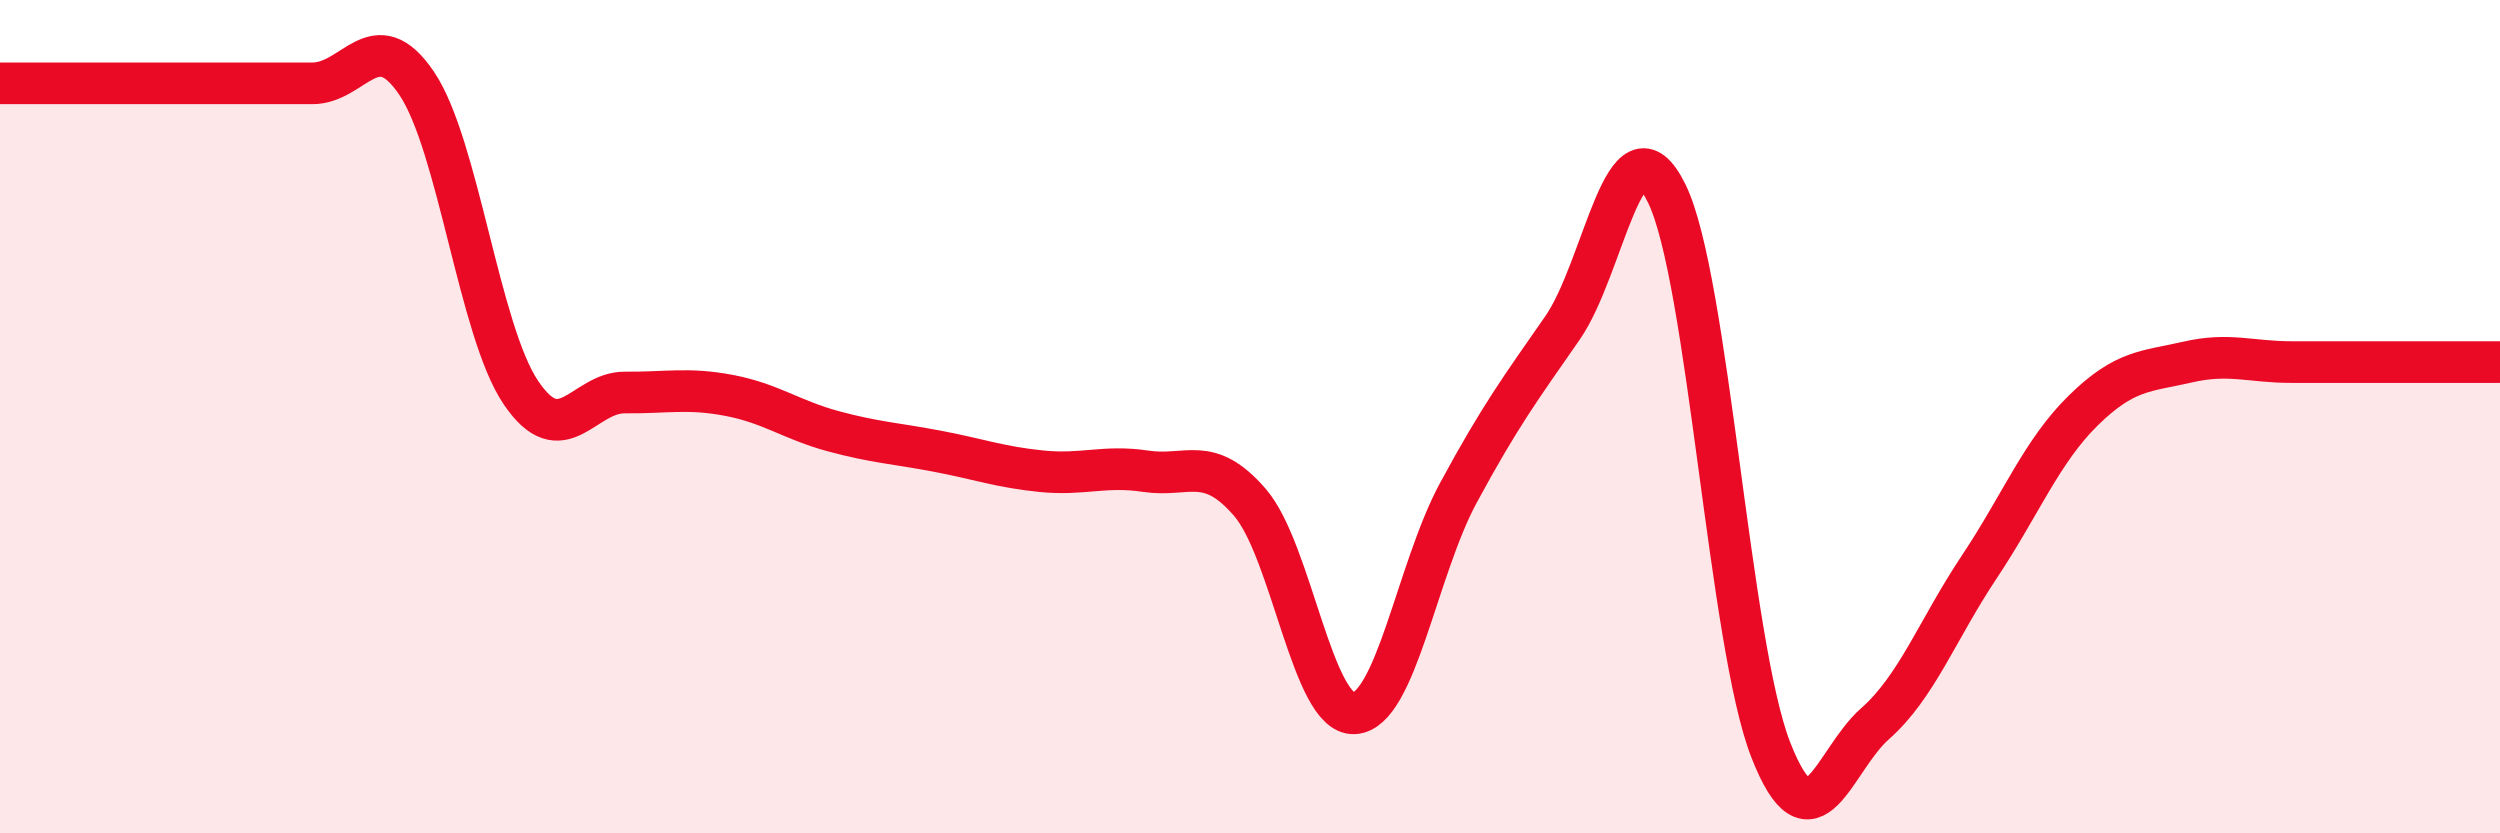 
    <svg width="60" height="20" viewBox="0 0 60 20" xmlns="http://www.w3.org/2000/svg">
      <path
        d="M 0,2 C 0.5,2 1.5,2 2.5,2 C 3.5,2 4,2 5,2 C 6,2 6.5,2 7.5,2 C 8.5,2 9,0.52 10,2 C 11,3.48 11.5,7.94 12.5,9.42 C 13.5,10.9 14,9.41 15,9.42 C 16,9.43 16.5,9.3 17.5,9.49 C 18.5,9.68 19,10.08 20,10.35 C 21,10.62 21.5,10.64 22.5,10.83 C 23.5,11.02 24,11.21 25,11.31 C 26,11.41 26.5,11.16 27.5,11.31 C 28.5,11.46 29,10.9 30,12.06 C 31,13.22 31.5,17.17 32.5,17.12 C 33.5,17.07 34,13.68 35,11.83 C 36,9.98 36.5,9.31 37.5,7.87 C 38.5,6.43 39,2.61 40,4.64 C 41,6.67 41.5,15.45 42.5,18 C 43.5,20.55 44,18.25 45,17.37 C 46,16.49 46.5,15.11 47.5,13.61 C 48.5,12.11 49,10.83 50,9.85 C 51,8.87 51.5,8.92 52.5,8.69 C 53.5,8.46 54,8.69 55,8.69 C 56,8.69 56.5,8.69 57.5,8.69 C 58.5,8.69 59.5,8.69 60,8.69L60 20L0 20Z"
        fill="#EB0A25"
        opacity="0.1"
        stroke-linecap="round"
        stroke-linejoin="round"
      />
      <path
        d="M 0,2 C 0.5,2 1.5,2 2.5,2 C 3.5,2 4,2 5,2 C 6,2 6.5,2 7.5,2 C 8.5,2 9,0.52 10,2 C 11,3.48 11.5,7.94 12.5,9.42 C 13.5,10.9 14,9.41 15,9.42 C 16,9.43 16.5,9.3 17.5,9.49 C 18.5,9.68 19,10.08 20,10.35 C 21,10.62 21.5,10.64 22.5,10.83 C 23.5,11.02 24,11.21 25,11.31 C 26,11.41 26.5,11.16 27.5,11.31 C 28.5,11.46 29,10.9 30,12.06 C 31,13.22 31.5,17.17 32.5,17.12 C 33.5,17.07 34,13.68 35,11.83 C 36,9.98 36.5,9.31 37.5,7.87 C 38.5,6.43 39,2.61 40,4.64 C 41,6.67 41.5,15.45 42.5,18 C 43.5,20.55 44,18.25 45,17.37 C 46,16.49 46.5,15.11 47.5,13.61 C 48.5,12.11 49,10.83 50,9.85 C 51,8.87 51.5,8.92 52.5,8.69 C 53.5,8.46 54,8.69 55,8.69 C 56,8.69 56.5,8.69 57.5,8.69 C 58.5,8.69 59.5,8.69 60,8.69"
        stroke="#EB0A25"
        stroke-width="1"
        fill="none"
        stroke-linecap="round"
        stroke-linejoin="round"
      />
    </svg>
  